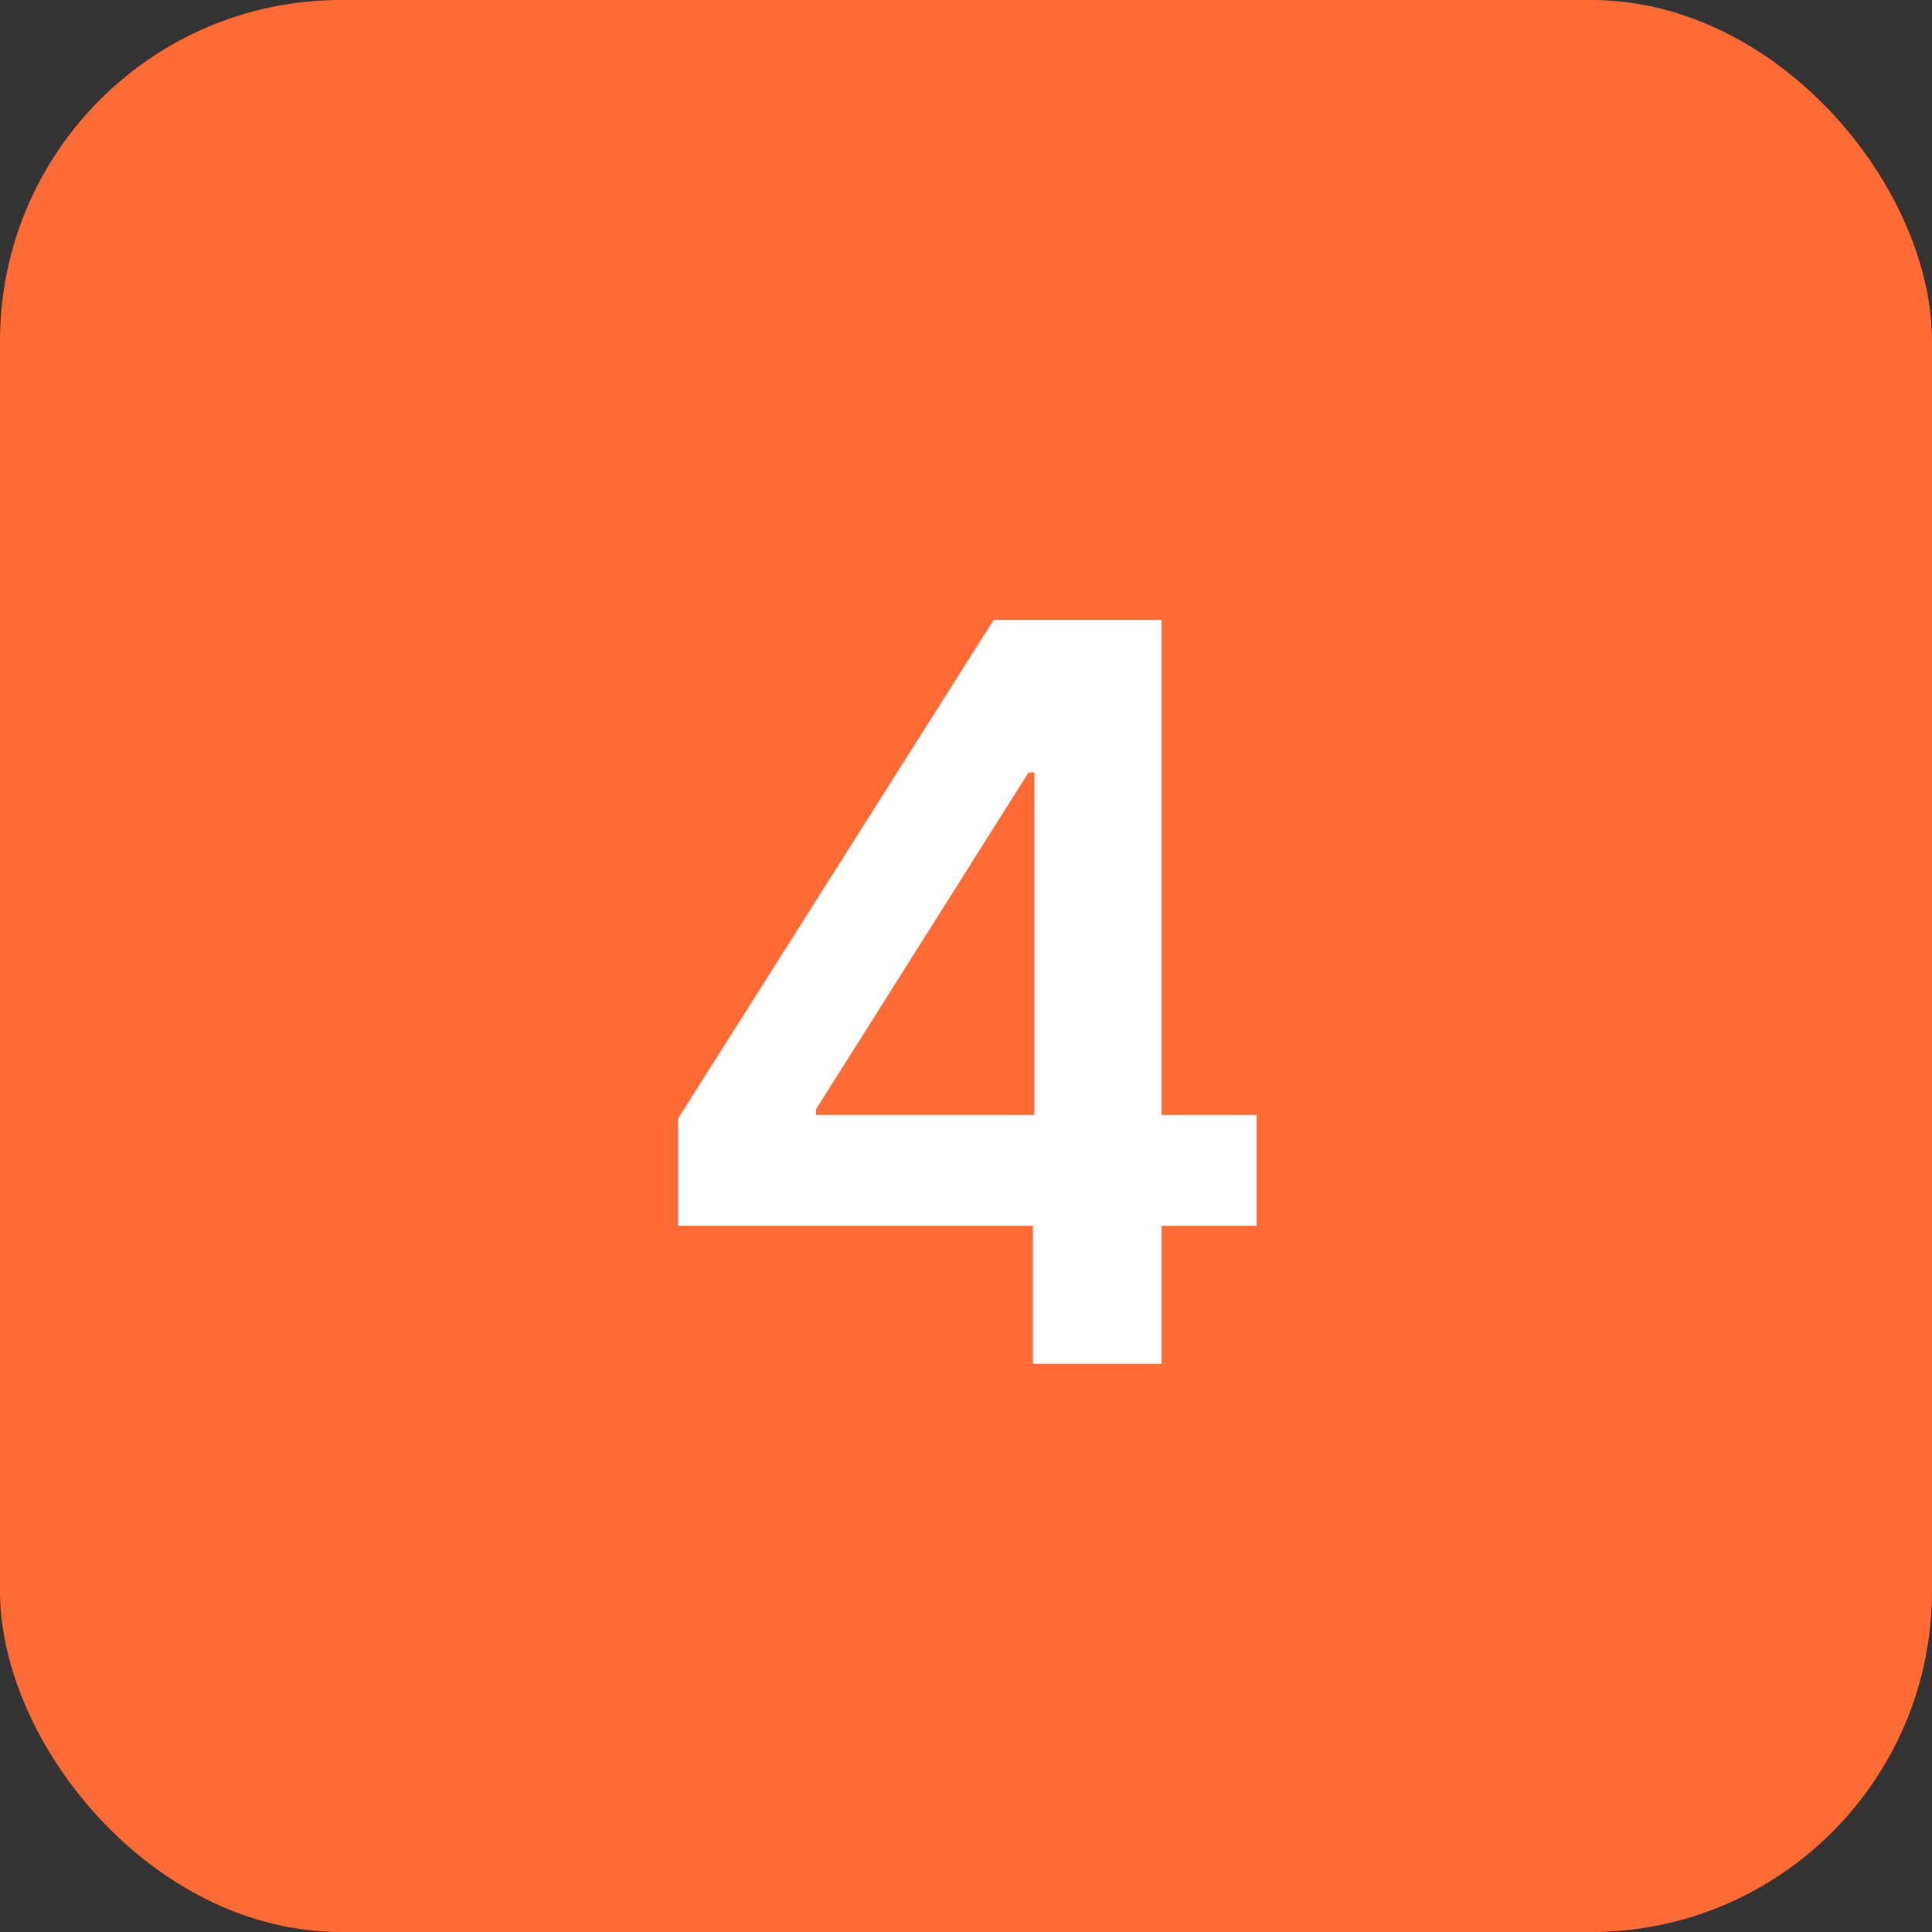 <?xml version="1.0" encoding="UTF-8"?> <svg xmlns="http://www.w3.org/2000/svg" width="34" height="34" viewBox="0 0 34 34" fill="none"><rect x="0" y="0" width="34" height="34" fill="#333333" stroke="none"/><rect width="34" height="34" rx="6" fill="#FF6B35"></rect><path d="M11.933 21.571V19.685L17.487 10.909H19.06V13.594H18.101L14.362 19.519V19.621H22.115V21.571H11.933ZM18.178 24V20.996L18.203 20.152V10.909H20.441V24H18.178Z" fill="white"></path></svg> 